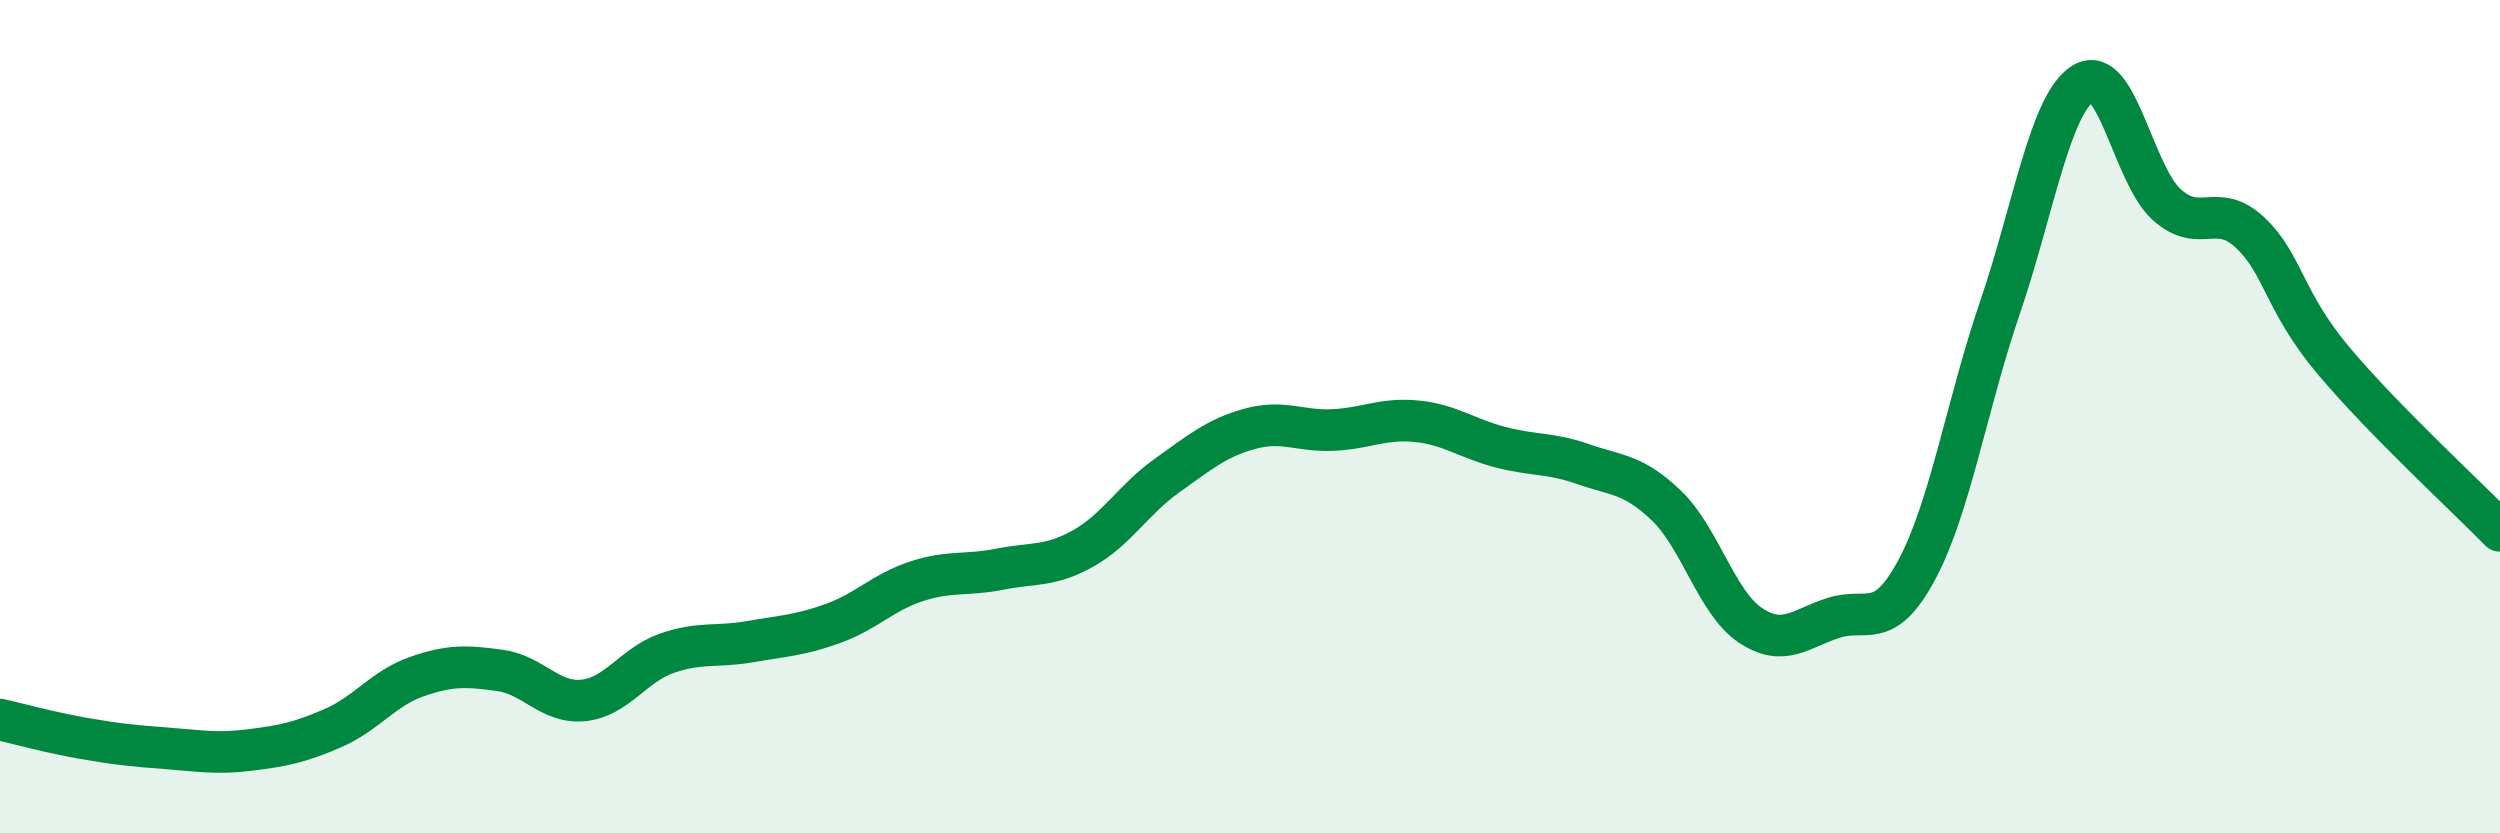 
    <svg width="60" height="20" viewBox="0 0 60 20" xmlns="http://www.w3.org/2000/svg">
      <path
        d="M 0,17.27 C 0.4,17.36 1.2,17.58 2,17.72 C 2.8,17.86 3.2,17.9 4,17.96 C 4.8,18.02 5.2,18.1 6,18 C 6.8,17.9 7.2,17.82 8,17.47 C 8.8,17.12 9.2,16.52 10,16.24 C 10.8,15.96 11.2,15.98 12,16.09 C 12.8,16.2 13.2,16.89 14,16.81 C 14.8,16.73 15.2,15.96 16,15.68 C 16.8,15.4 17.2,15.54 18,15.4 C 18.8,15.26 19.2,15.25 20,14.96 C 20.8,14.67 21.2,14.21 22,13.95 C 22.8,13.69 23.2,13.82 24,13.66 C 24.8,13.5 25.2,13.61 26,13.16 C 26.8,12.71 27.2,11.99 28,11.42 C 28.8,10.85 29.2,10.51 30,10.29 C 30.8,10.07 31.2,10.36 32,10.32 C 32.8,10.28 33.2,10.03 34,10.11 C 34.8,10.19 35.2,10.52 36,10.73 C 36.8,10.94 37.2,10.86 38,11.14 C 38.8,11.42 39.2,11.37 40,12.14 C 40.8,12.91 41.2,14.46 42,15 C 42.8,15.54 43.2,15.09 44,14.83 C 44.8,14.57 45.2,15.17 46,13.68 C 46.8,12.19 47.2,9.72 48,7.38 C 48.8,5.04 49.2,2.49 50,2 C 50.8,1.51 51.2,4.19 52,4.91 C 52.8,5.63 53.2,4.83 54,5.58 C 54.8,6.33 54.8,7.22 56,8.65 C 57.2,10.08 59.2,11.92 60,12.74L60 20L0 20Z"
        fill="#008740"
        opacity="0.1"
        stroke-linecap="round"
        stroke-linejoin="round"
      />
      <path
        d="M 0,17.27 C 0.4,17.36 1.2,17.58 2,17.72 C 2.8,17.86 3.2,17.9 4,17.96 C 4.8,18.02 5.2,18.1 6,18 C 6.8,17.9 7.2,17.82 8,17.47 C 8.8,17.12 9.2,16.52 10,16.24 C 10.8,15.96 11.2,15.98 12,16.09 C 12.8,16.2 13.2,16.89 14,16.81 C 14.8,16.73 15.2,15.96 16,15.68 C 16.8,15.4 17.2,15.54 18,15.4 C 18.8,15.26 19.2,15.25 20,14.96 C 20.8,14.67 21.2,14.21 22,13.95 C 22.8,13.69 23.2,13.82 24,13.66 C 24.8,13.5 25.2,13.61 26,13.16 C 26.8,12.71 27.2,11.99 28,11.42 C 28.8,10.85 29.2,10.51 30,10.29 C 30.8,10.07 31.2,10.36 32,10.32 C 32.8,10.28 33.2,10.03 34,10.11 C 34.8,10.19 35.2,10.52 36,10.73 C 36.8,10.94 37.2,10.86 38,11.14 C 38.8,11.42 39.2,11.37 40,12.14 C 40.8,12.91 41.2,14.46 42,15 C 42.8,15.54 43.2,15.09 44,14.83 C 44.8,14.57 45.2,15.17 46,13.68 C 46.8,12.19 47.2,9.72 48,7.38 C 48.8,5.04 49.2,2.49 50,2 C 50.8,1.51 51.2,4.19 52,4.91 C 52.8,5.63 53.2,4.83 54,5.58 C 54.8,6.33 54.8,7.22 56,8.65 C 57.2,10.08 59.2,11.92 60,12.74"
        stroke="#008740"
        stroke-width="1"
        fill="none"
        stroke-linecap="round"
        stroke-linejoin="round"
      />
    </svg>
  